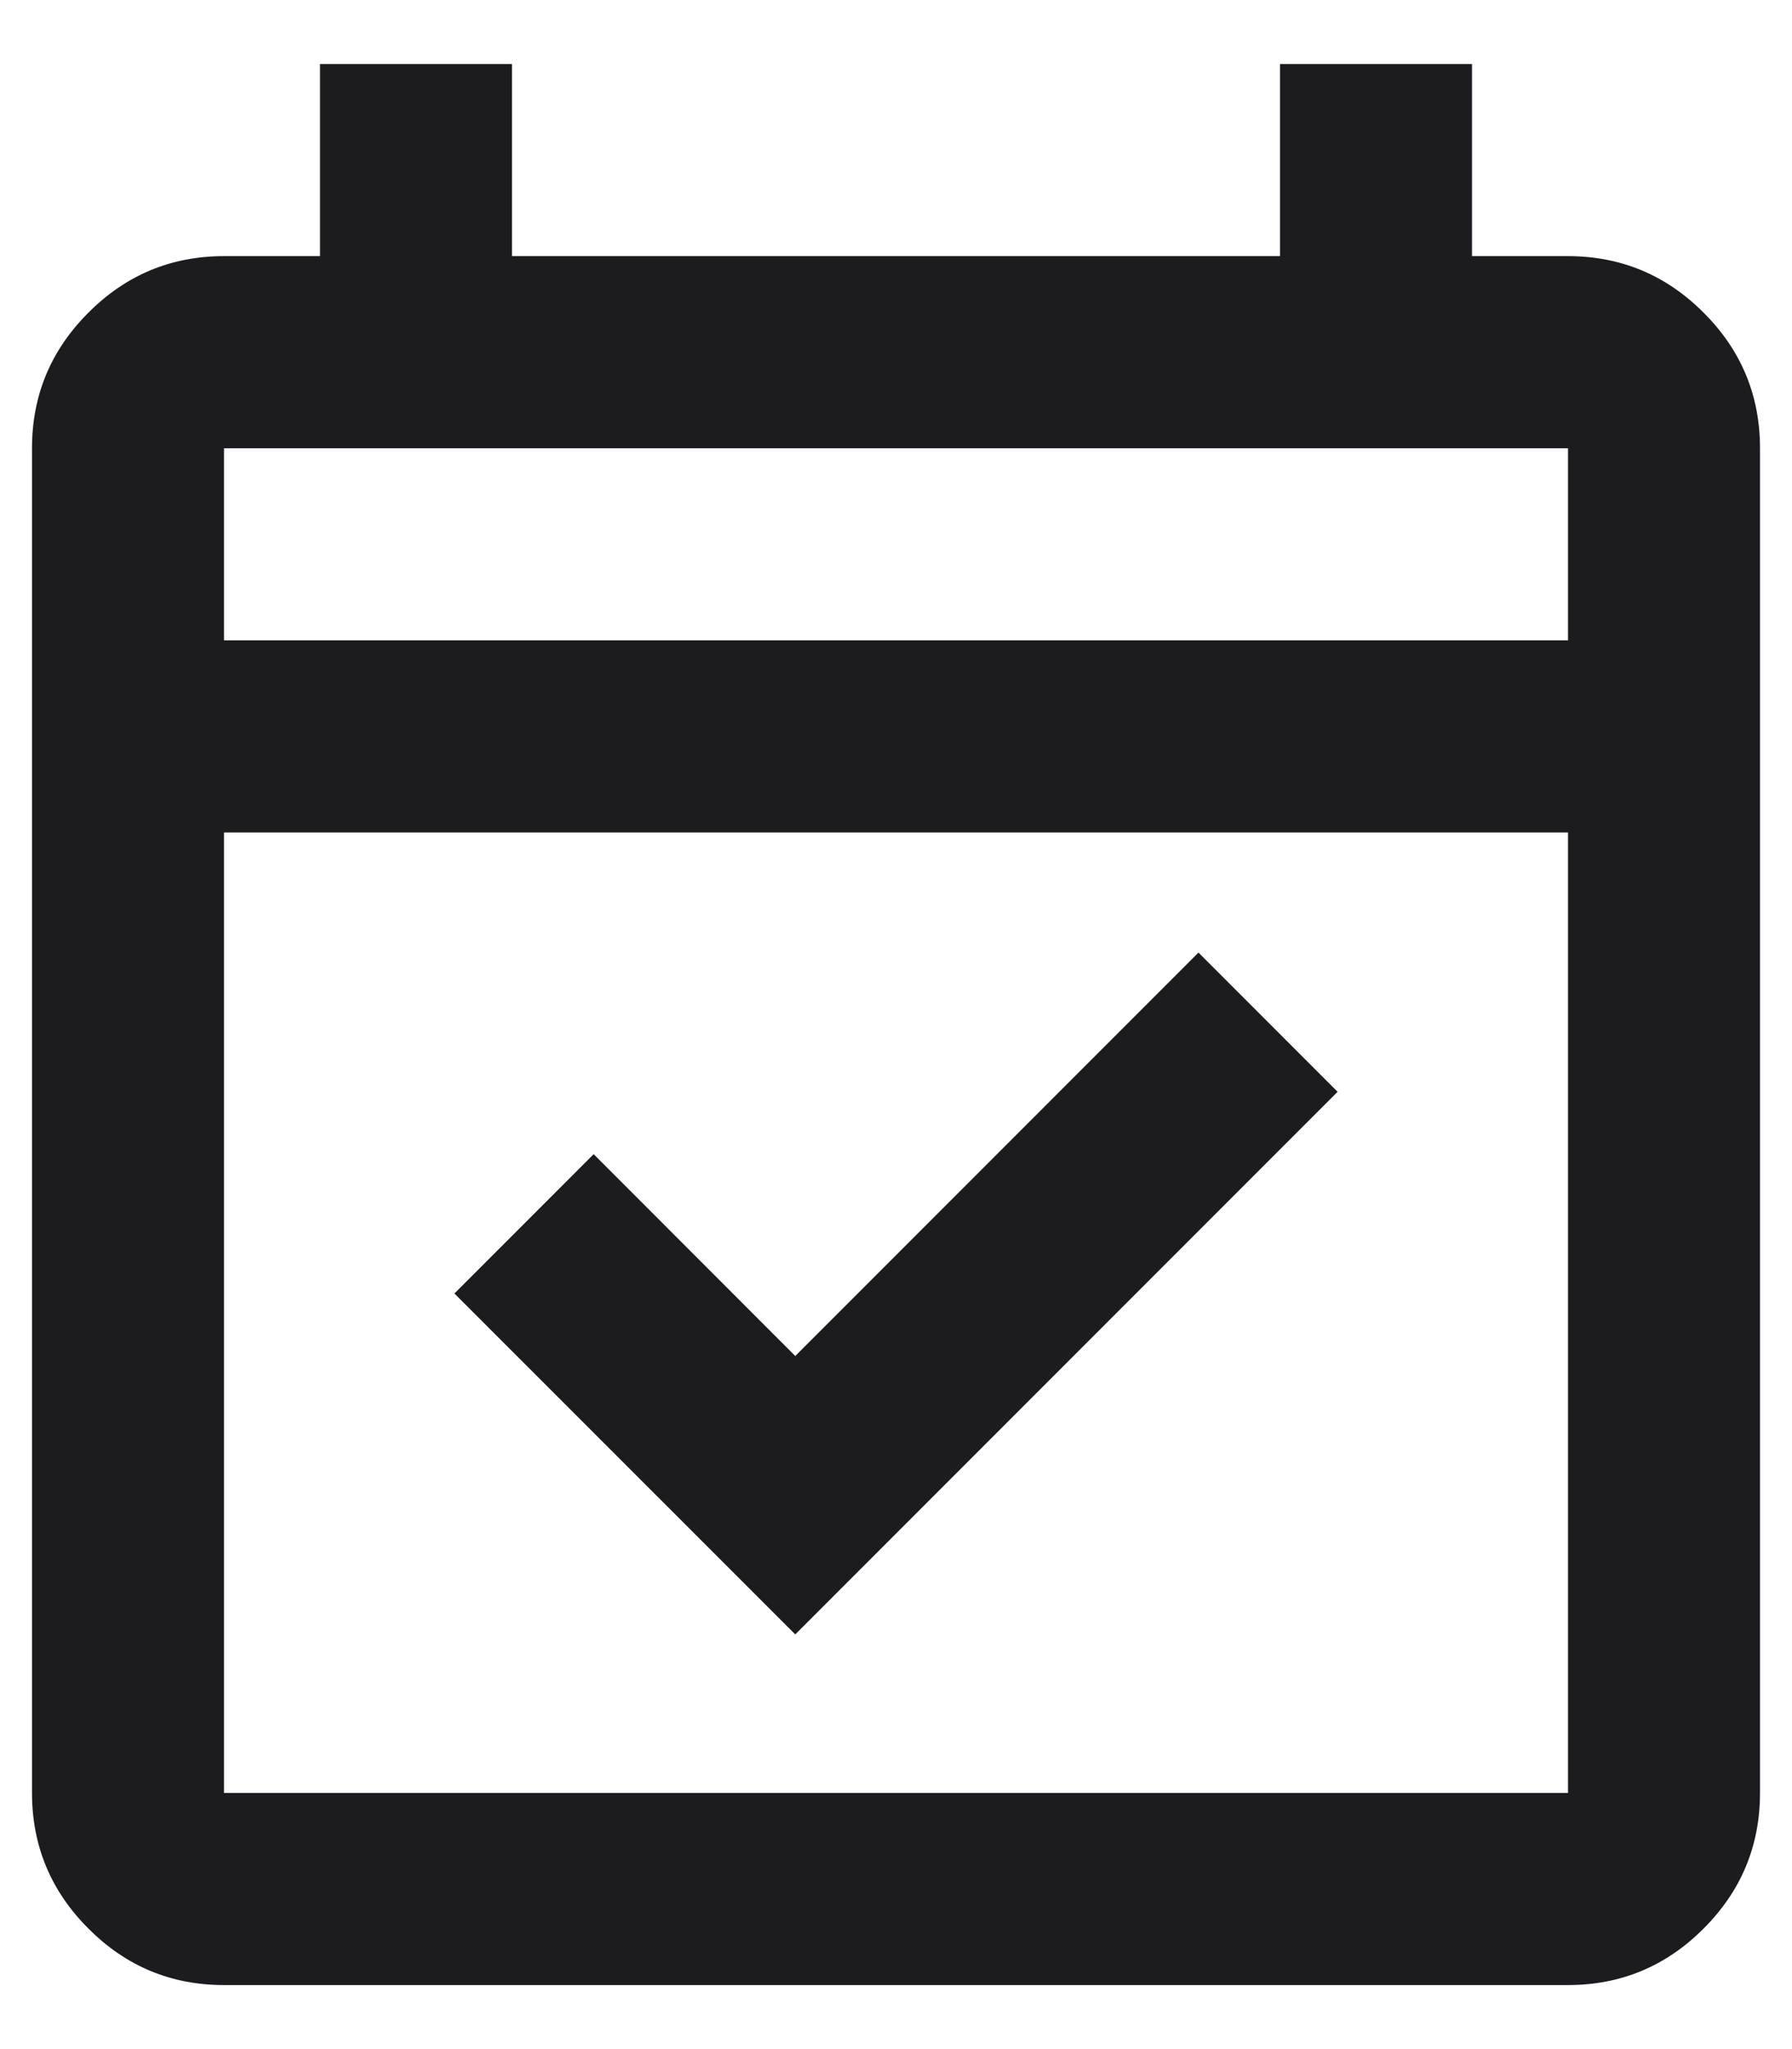 <svg xmlns="http://www.w3.org/2000/svg" width="14" height="16" viewBox="0 0 14 16" fill="none">
<path d="M6.213 12.762L3.55 10.1L4.638 9.012L6.213 10.588L9.363 7.438L10.45 8.525L6.213 12.762ZM1.75 15.5C1.337 15.5 0.984 15.353 0.691 15.059C0.397 14.766 0.25 14.412 0.25 14V3.5C0.25 3.087 0.397 2.734 0.691 2.441C0.984 2.147 1.337 2 1.75 2H2.5V0.5H4V2H10V0.5H11.5V2H12.25C12.662 2 13.016 2.147 13.309 2.441C13.603 2.734 13.75 3.087 13.75 3.5V14C13.75 14.412 13.603 14.766 13.309 15.059C13.016 15.353 12.662 15.5 12.25 15.5H1.75ZM1.75 14H12.25V6.5H1.75V14ZM1.75 5H12.25V3.5H1.75V5Z" fill="#1C1B1F"/>
</svg>